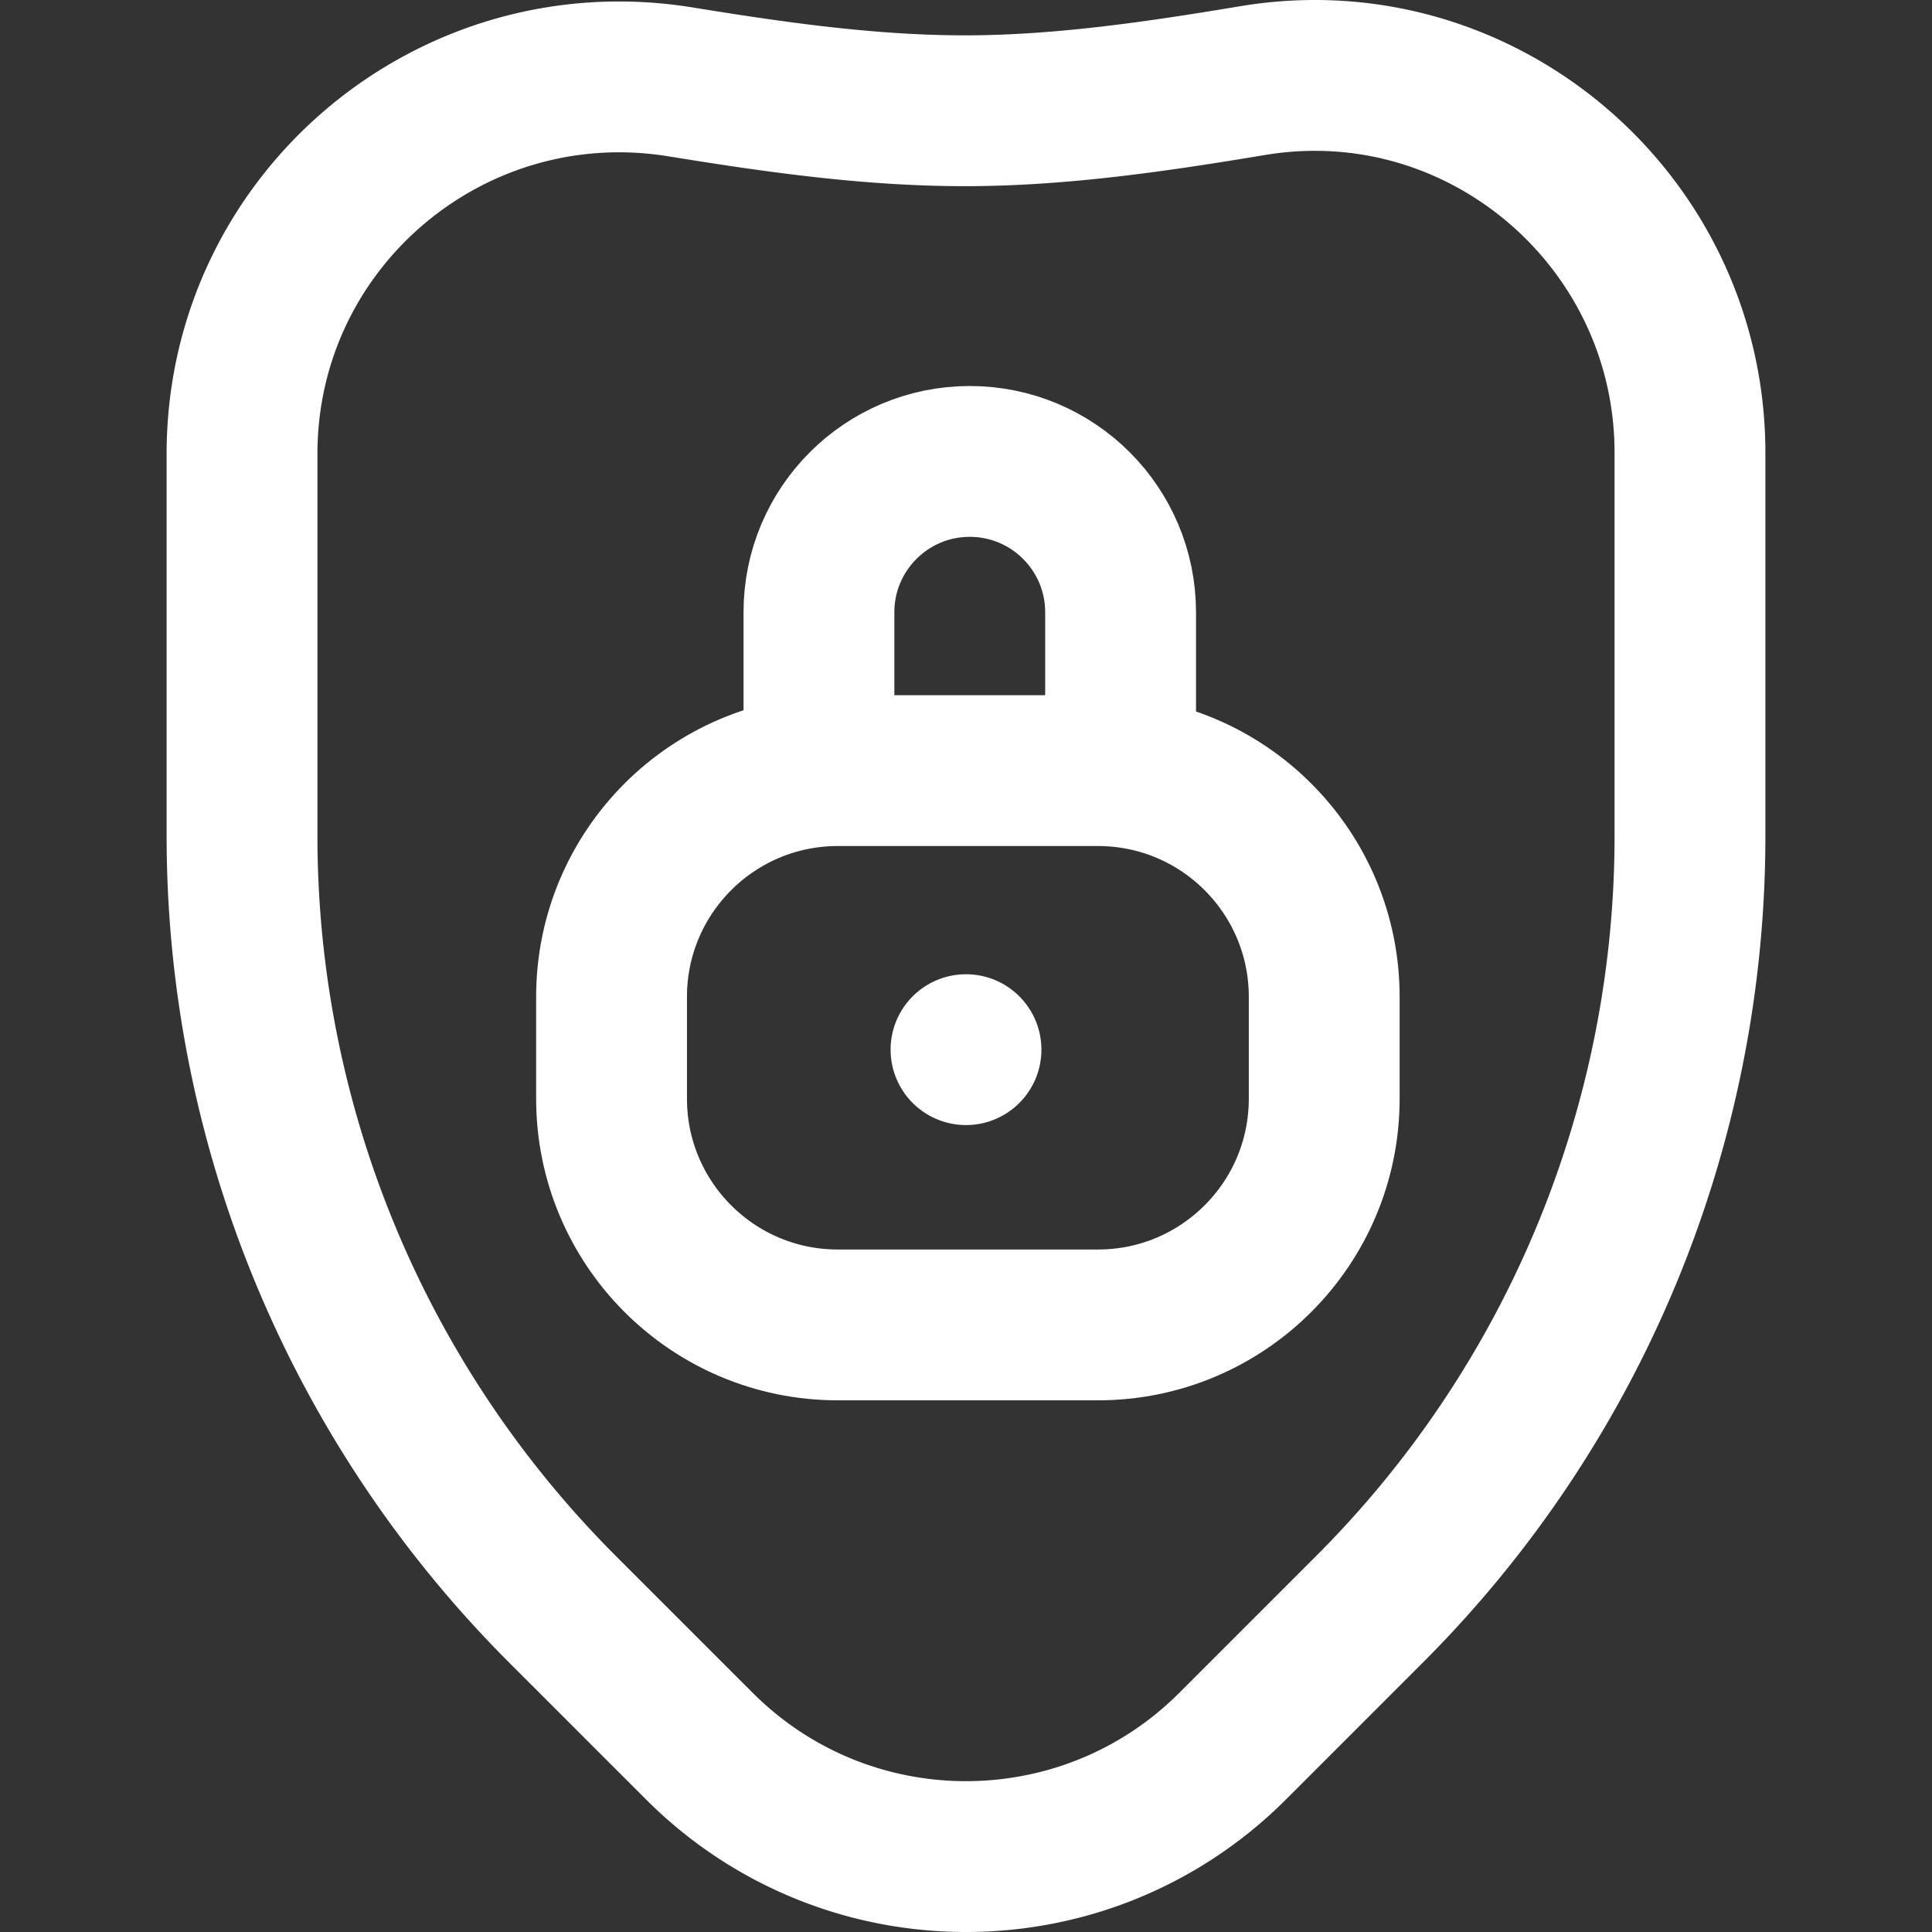 <svg xmlns="http://www.w3.org/2000/svg" version="1.1" xmlns:xlink="http://www.w3.org/1999/xlink" width="512" height="512" x="0" y="0" viewBox="0 0 512.371 512.371" style="enable-background:new 0 0 512 512" xml:space="preserve"><rect x="0" y="0" width="512.371" height="512.371" fill="#333333" stroke="none"/><g><path d="M448.186 120.13v101.541a289.999 289.999 0 0 1-84.939 205.061l-36.35 36.35c-39.052 39.053-102.369 39.053-141.421 0l-36.35-36.35a289.997 289.997 0 0 1-84.939-205.061v-101.3c0-61.745 55.375-108.56 116.32-98.651 25.27 4.108 50.662 7.731 76.178 7.651 25.061-.078 50.242-3.784 75.543-8 60.775-10.127 115.958 37.145 115.958 98.759z" style="stroke-width:40;stroke-linecap:round;stroke-linejoin:round;stroke-miterlimit:10;" fill="none" stroke="#ffffff" stroke-width="40" stroke-linecap="round" stroke-linejoin="round" stroke-miterlimit="10" data-original="#000000" opacity="1"></path><path d="M222.186 351.371h69c33.137 0 60-26.863 60-60v-27c0-33.137-26.863-60-60-60h-69c-33.137 0-60 26.863-60 60v27c0 33.137 26.863 60 60 60z" style="stroke-width:40;stroke-linecap:round;stroke-linejoin:round;stroke-miterlimit:10;" fill="none" stroke="#ffffff" stroke-width="40" stroke-linecap="round" stroke-linejoin="round" stroke-miterlimit="10" data-original="#000000" opacity="1"></path><path d="M217.186 204.371v-42c0-22.091 17.909-40 40-40s40 17.909 40 40v42M256.186 278.371h0" style="stroke-width:40;stroke-linecap:round;stroke-linejoin:round;stroke-miterlimit:10;" fill="none" stroke="#ffffff" stroke-width="40" stroke-linecap="round" stroke-linejoin="round" stroke-miterlimit="10" data-original="#000000" opacity="1"></path></g></svg>